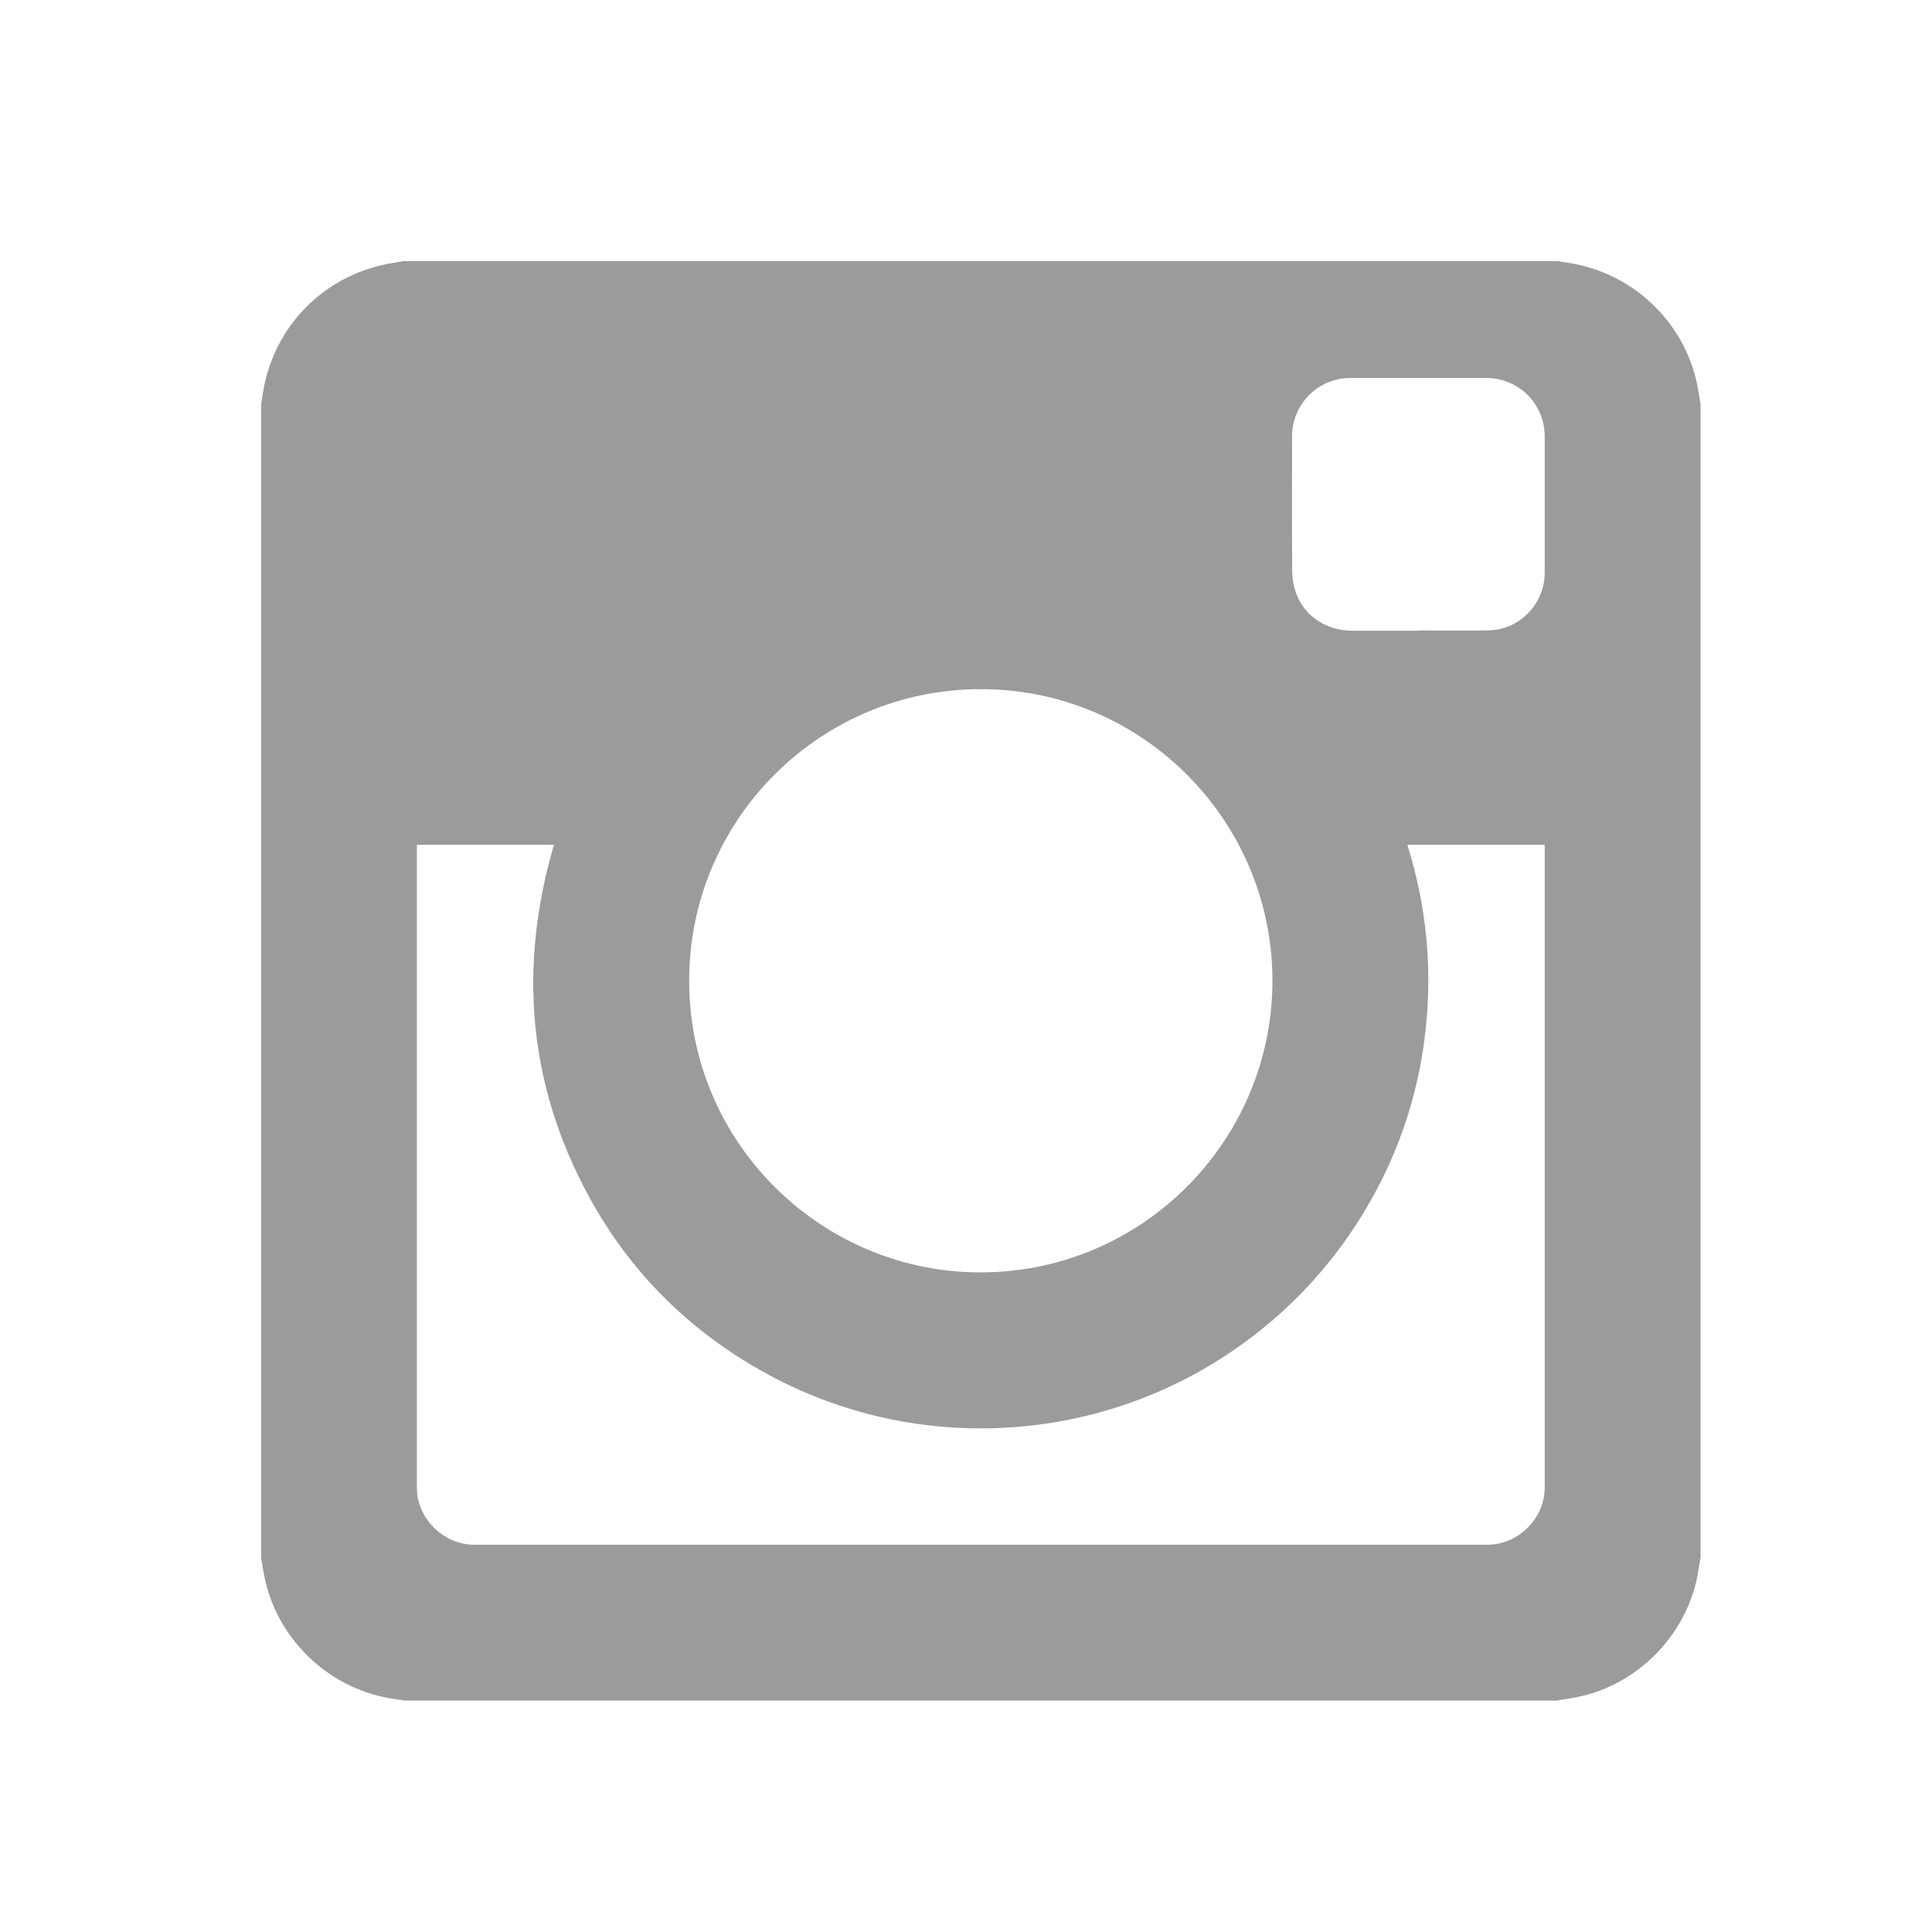 <?xml version="1.0" encoding="UTF-8"?>
<svg width="65px" height="65px" viewBox="0 0 65 65" version="1.1" xmlns="http://www.w3.org/2000/svg" xmlns:xlink="http://www.w3.org/1999/xlink">
    <!-- Generator: Sketch 42 (36781) - http://www.bohemiancoding.com/sketch -->
    <title>Artboard 2</title>
    <desc>Created with Sketch.</desc>
    <defs></defs>
    <g id="Page-1" stroke="none" stroke-width="1" fill="none" fill-rule="evenodd">
        <g id="Artboard-2" fill="#9B9B9B">
            <g id="IG" transform="translate(8, 8)">
                <g id="Layer_1">
                    <path d="M39.716,13.219 L39.716,13.21 C40.513,13.21 41.311,13.225 42.11,13.206 C43.135,13.179 43.97,12.302 43.97,11.275 L43.97,6.687 C43.97,5.59 43.102,4.719 42.008,4.717 C40.483,4.717 38.957,4.716 37.432,4.717 C36.34,4.719 35.47,5.594 35.47,6.69 C35.468,8.206 35.463,9.722 35.475,11.238 C35.476,11.465 35.519,11.7 35.59,11.914 C35.865,12.721 36.605,13.216 37.51,13.221 C38.244,13.221 38.981,13.219 39.716,13.219 Z M25,15.186 C19.629,15.183 15.262,19.505 15.187,24.851 C15.11,30.343 19.505,34.694 24.775,34.806 C30.257,34.924 34.692,30.543 34.808,25.214 C34.927,19.722 30.495,15.183 25,15.186 Z M6.025,20.422 L6.025,20.552 C6.025,27.719 6.024,34.886 6.025,42.052 C6.025,43.083 6.917,43.97 7.949,43.97 C19.314,43.971 30.678,43.971 42.043,43.97 C43.084,43.97 43.971,43.086 43.971,42.046 C43.973,34.889 43.971,27.729 43.971,20.573 L43.971,20.424 L39.349,20.424 C40.002,22.508 40.202,24.632 39.946,26.795 C39.69,28.959 38.992,30.971 37.857,32.832 C36.722,34.692 35.248,36.237 33.446,37.463 C28.773,40.648 22.619,40.927 17.659,38.143 C15.152,36.738 13.184,34.778 11.81,32.249 C9.763,28.483 9.437,24.527 10.637,20.422 C9.1,20.422 7.573,20.422 6.025,20.422 Z M44.373,49.214 C44.625,49.173 44.878,49.137 45.127,49.083 C47.105,48.662 48.721,47.013 49.108,45.024 C49.148,44.806 49.179,44.59 49.214,44.375 L49.214,5.625 C49.181,5.414 49.151,5.2 49.111,4.989 C48.686,2.819 46.895,1.135 44.698,0.833 C44.606,0.822 44.519,0.802 44.429,0.786 L5.573,0.786 C5.34,0.829 5.103,0.86 4.873,0.913 C2.727,1.402 1.14,3.129 0.833,5.303 C0.821,5.394 0.802,5.484 0.787,5.575 L0.787,44.429 C0.832,44.673 0.867,44.922 0.922,45.167 C1.397,47.265 3.187,48.892 5.319,49.167 C5.421,49.179 5.525,49.2 5.629,49.214 L44.373,49.214 L44.373,49.214 Z" id="Shape"></path>
                </g>
            </g>
        </g>
    </g>
</svg>
